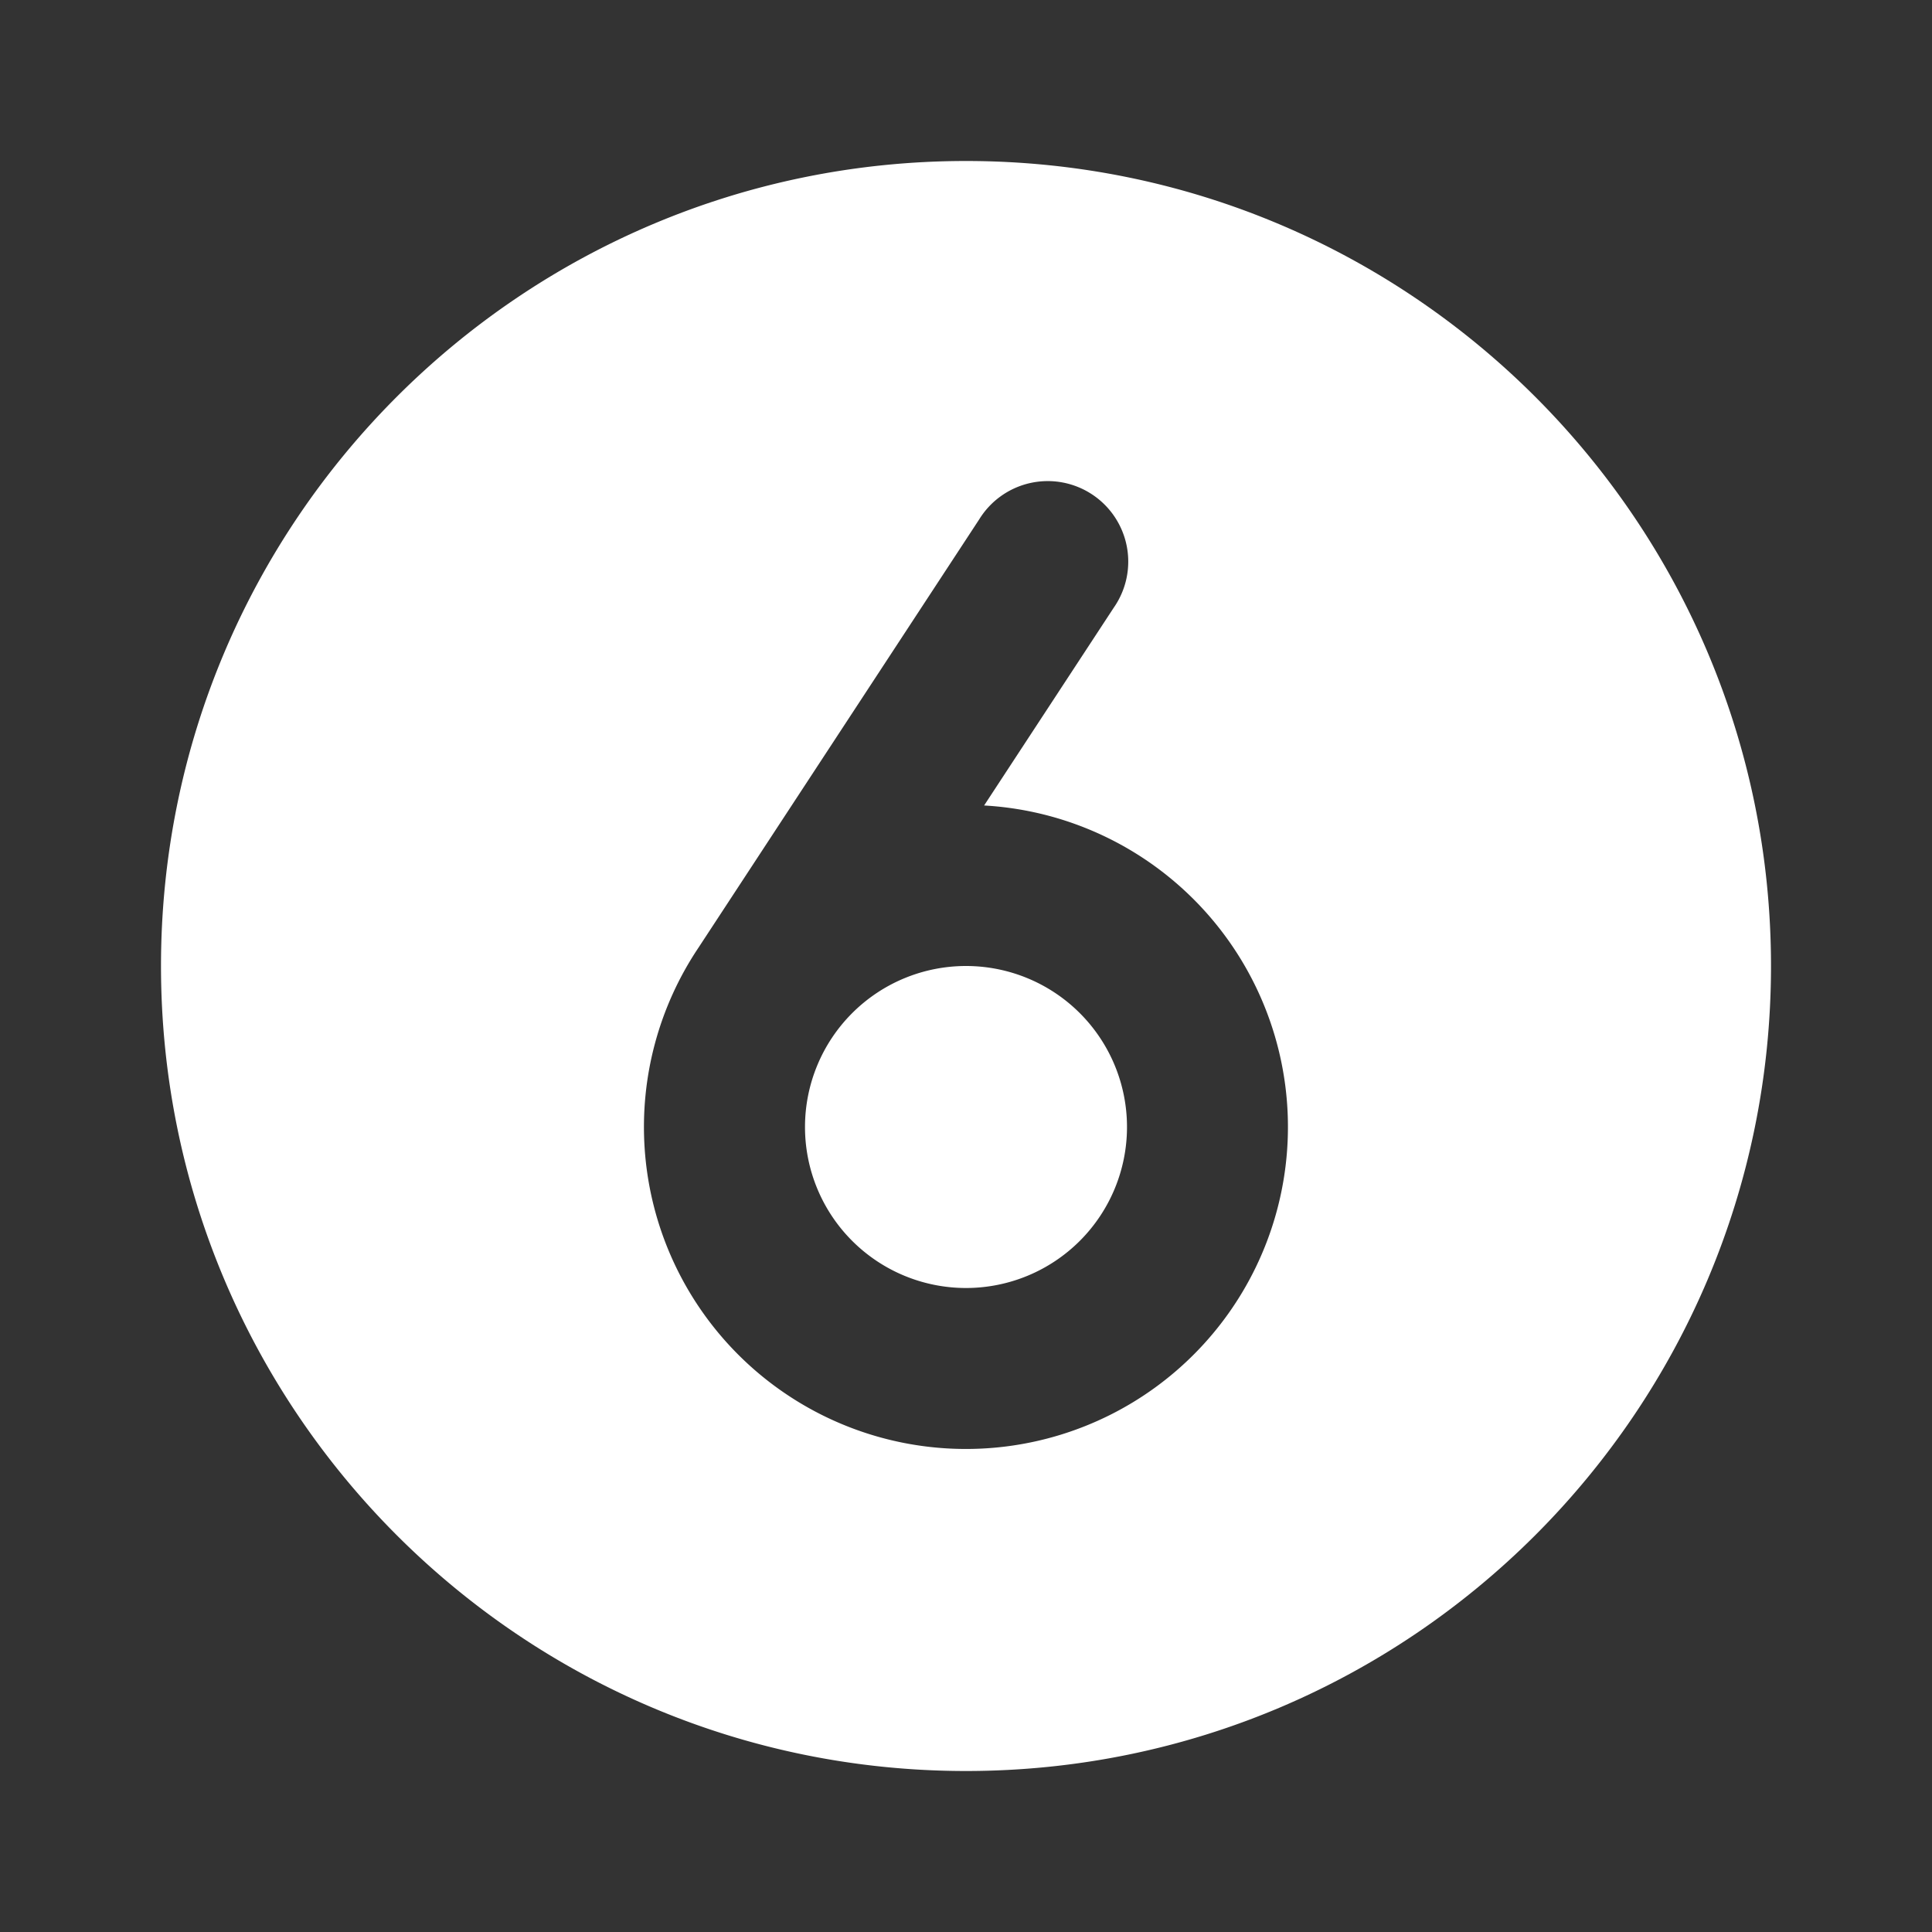 <svg xmlns="http://www.w3.org/2000/svg" width="512" height="512" viewBox="0 0 24 24"><rect x="0" y="0" width="24" height="24" fill="#333333" stroke="none"/><path fill="#fff" fill-rule="evenodd" d="M2 12C2 6.477 6.477 2 12 2s10 4.477 10 10s-4.477 10-10 10S2 17.523 2 12Zm11.836-4.452a1 1 0 1 0-1.672-1.096l-3.489 5.323a4 4 0 1 0 3.55-1.769l1.611-2.458ZM10 14a2 2 0 1 1 4 0a2 2 0 0 1-4 0Z" clip-rule="evenodd"/></svg>